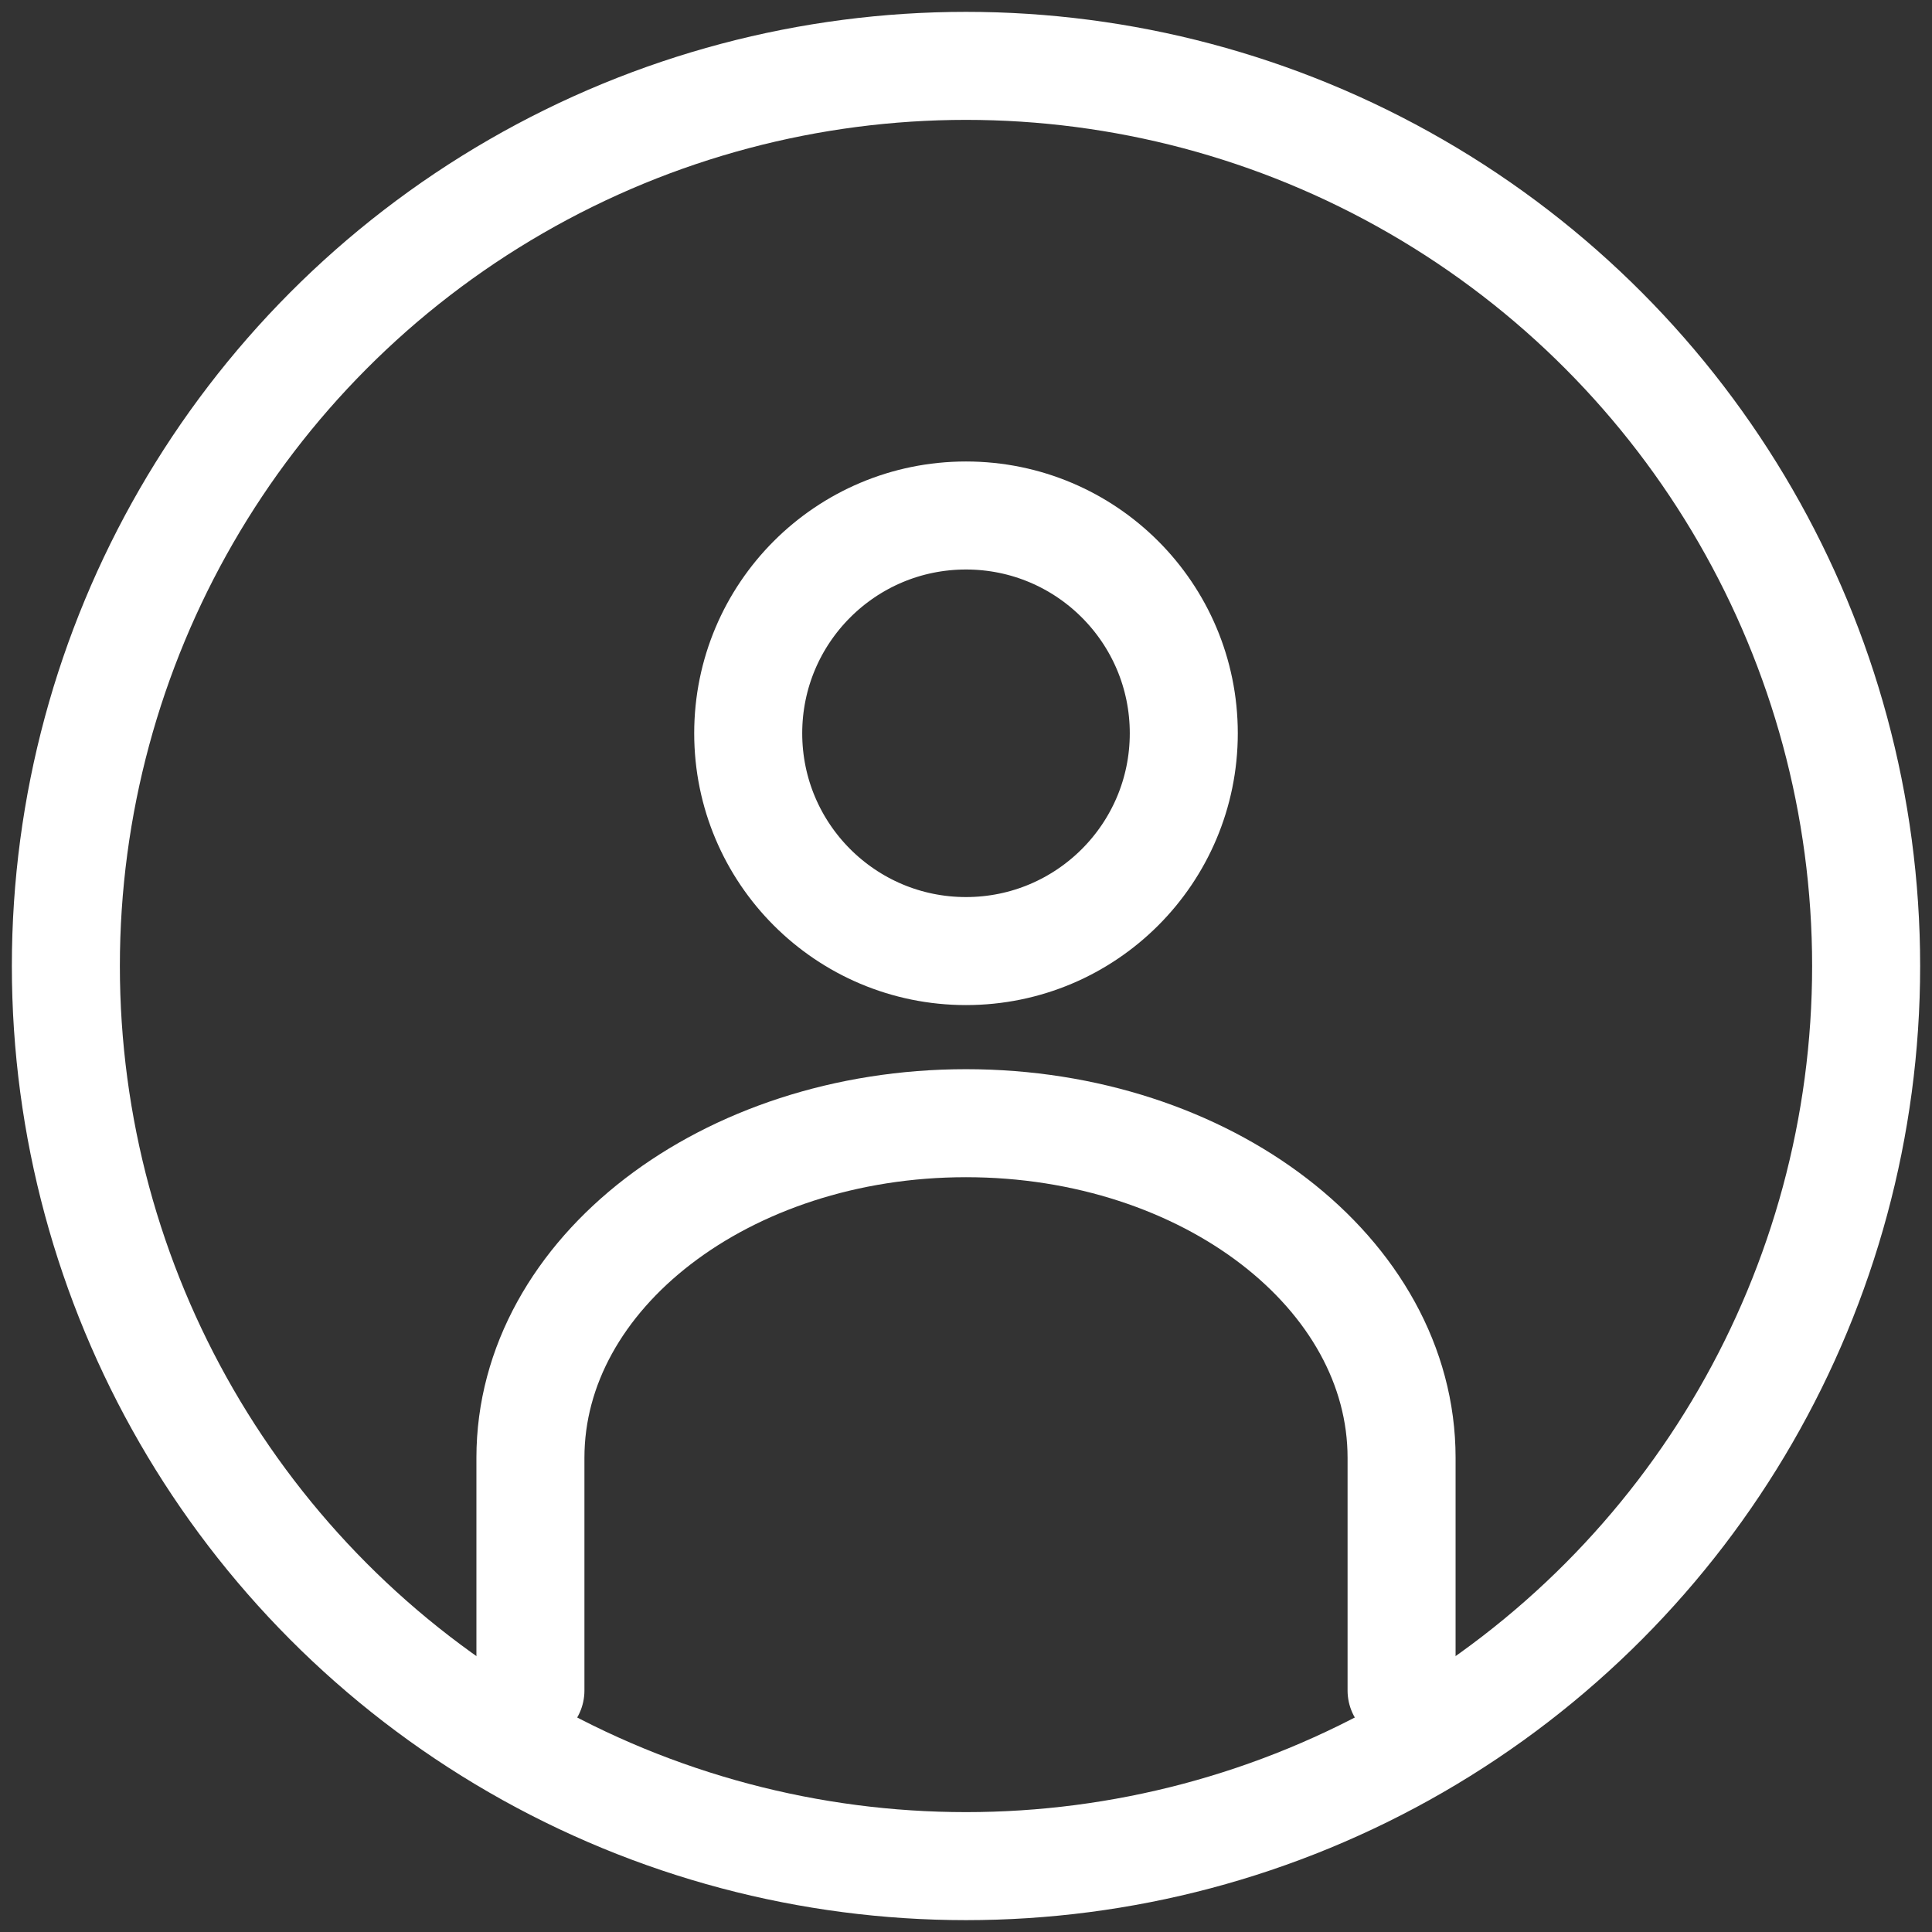 <?xml version="1.0" encoding="utf-8"?>
<!-- Generator: Adobe Illustrator 27.4.1, SVG Export Plug-In . SVG Version: 6.00 Build 0)  -->
<svg version="1.1" xmlns="http://www.w3.org/2000/svg" xmlns:xlink="http://www.w3.org/1999/xlink" x="0px" y="0px"
	 viewBox="0 0 22 22" enable-background="new 0 0 22 22" xml:space="preserve">
<rect x="0" y="0" width="22" height="22" fill="#333333" stroke="none"/>
<g id="Bounding_Box">
	<g>
		<rect x="-21" y="-21" fill="none" width="22" height="22"/>
	</g>
</g>
<g id="Icon">
	<path fill="none" stroke="#FFFFFF" stroke-width="1.23" stroke-linecap="round" stroke-miterlimit="10" d="M15.96,19.25v-2.65
		c0-2.1-2.22-3.81-4.96-3.81s-4.96,1.71-4.96,3.81v2.65"/>
	
		<circle fill="none" stroke="#FFFFFF" stroke-width="1.23" stroke-linecap="round" stroke-miterlimit="10" cx="11" cy="8.35" r="2.48"/>
	
		<circle fill="none" stroke="#FFFFFF" stroke-width="1.23" stroke-linecap="round" stroke-miterlimit="10" cx="11" cy="11" r="10.25"/>
</g>
</svg>
